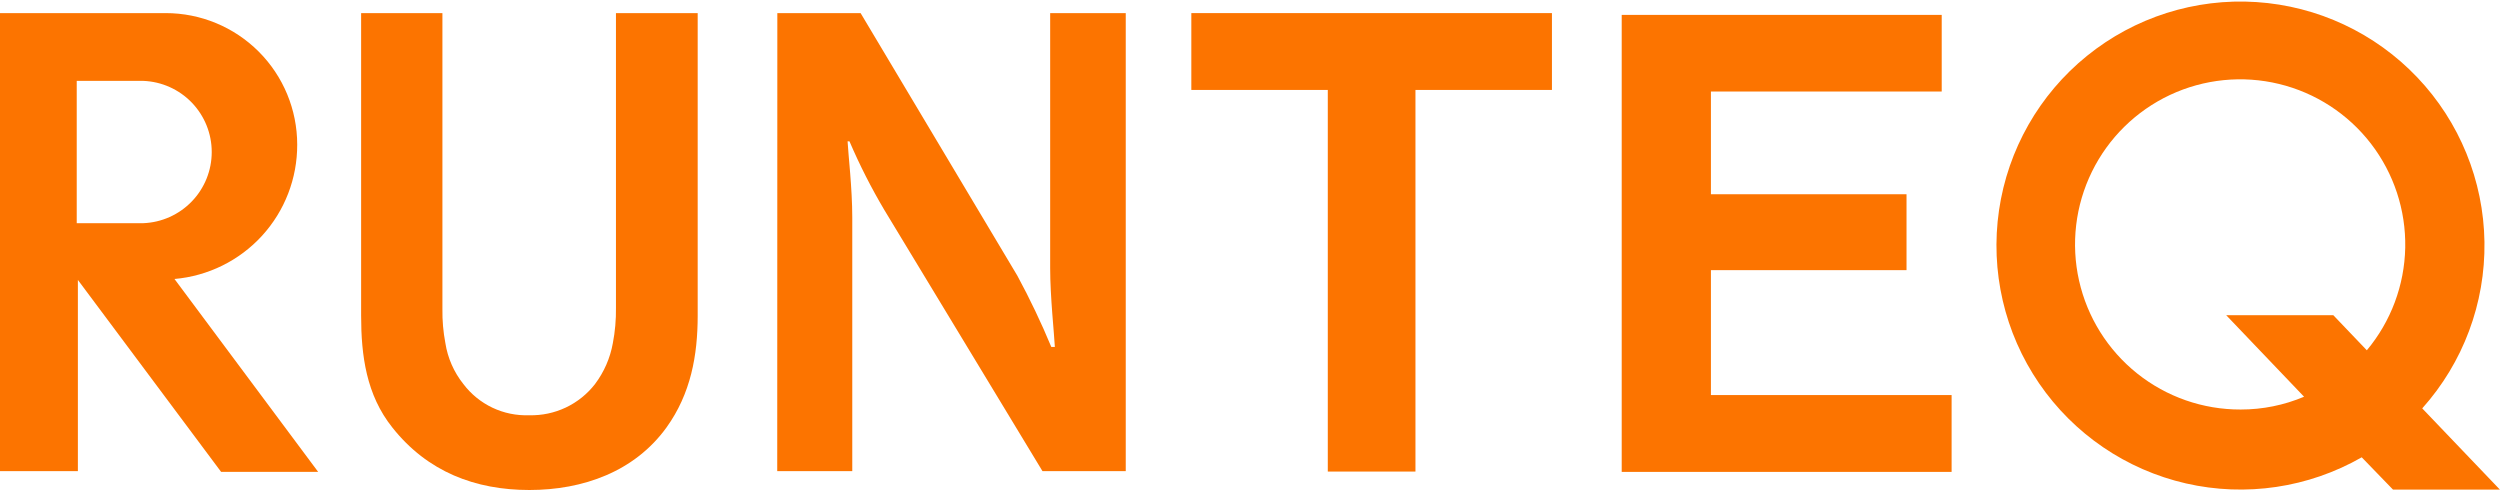 <svg width="120" height="24" viewBox="0 0 120 24" fill="none" xmlns="http://www.w3.org/2000/svg">
<g clip-path="url(#clip0_461_3670)">
<path d="M21.236 0.629V14.835C21.228 15.381 21.275 15.927 21.377 16.464C21.489 17.184 21.787 17.862 22.241 18.433C22.608 18.918 23.087 19.308 23.636 19.569C24.186 19.83 24.791 19.954 25.399 19.932C26.007 19.948 26.61 19.821 27.16 19.561C27.709 19.3 28.19 18.914 28.562 18.433C28.996 17.856 29.289 17.185 29.416 16.474C29.524 15.914 29.574 15.345 29.566 14.775V0.629H33.489V15.15C33.489 17.054 33.159 18.898 31.99 20.521C30.461 22.635 27.992 23.52 25.409 23.52C22.826 23.52 20.522 22.655 18.833 20.521C17.579 18.953 17.334 17.054 17.334 15.15V0.629H21.236Z" fill="#FC7400"/>
<path d="M67.942 4.317V22.635H63.734V4.317H57.184V0.629H74.493V4.317H67.942Z" fill="#FC7400"/>
<path d="M93.202 4.393H82.124V9.324H91.513V12.967H82.124V18.963H93.677V22.651H77.842V0.715H93.202V4.393Z" fill="#FC7400"/>
<path d="M119.994 23.5L116.267 19.602C118.231 17.409 119.298 14.557 119.254 11.613C119.21 8.669 118.06 5.85 116.031 3.716C114.002 1.582 111.244 0.291 108.306 0.099C105.368 -0.093 102.465 0.829 100.176 2.681C97.887 4.532 96.38 7.178 95.953 10.092C95.527 13.005 96.214 15.972 97.877 18.402C99.54 20.831 102.056 22.546 104.926 23.204C107.796 23.861 110.808 23.414 113.363 21.951L114.863 23.5H119.994ZM107.547 19.657C105.743 19.662 103.992 19.051 102.582 17.925C101.172 16.799 100.189 15.226 99.794 13.466C99.399 11.706 99.617 9.864 100.411 8.244C101.205 6.624 102.528 5.324 104.161 4.557C105.795 3.791 107.64 3.605 109.394 4.03C111.147 4.455 112.703 5.465 113.804 6.894C114.905 8.323 115.486 10.085 115.451 11.889C115.415 13.692 114.765 15.43 113.608 16.814L111.999 15.13H106.858L110.595 19.043C109.634 19.449 108.601 19.658 107.557 19.657H107.547Z" fill="#FC7400"/>
<path d="M8.375 13.391C9.987 13.251 11.487 12.509 12.579 11.315C13.67 10.12 14.272 8.558 14.266 6.94C14.266 5.266 13.601 3.661 12.418 2.477C11.234 1.294 9.629 0.629 7.955 0.629H0V22.615H3.738V13.436L10.613 22.65H15.271L8.375 13.391ZM5.721 10.713H3.683V3.882H6.876C7.759 3.916 8.595 4.29 9.208 4.927C9.821 5.564 10.163 6.413 10.163 7.297C10.163 8.181 9.821 9.031 9.208 9.667C8.595 10.304 7.759 10.679 6.876 10.713H5.721Z" fill="#FC7400"/>
<path d="M37.312 0.629H41.309L48.834 13.236C49.435 14.347 49.979 15.488 50.463 16.654H50.633C50.603 16.039 50.408 14.245 50.408 12.876V0.629H54.036V22.615H50.039L42.448 10.078C41.82 9.018 41.261 7.918 40.775 6.785H40.684C40.715 7.405 40.909 9.034 40.909 10.433V22.615H37.307L37.312 0.629Z" fill="#FC7400"/>
</g>
<defs>
<clipPath id="clip0_461_3670">
<rect width="120" height="23.495" fill="white"/>
</clipPath>
</defs>
</svg>
